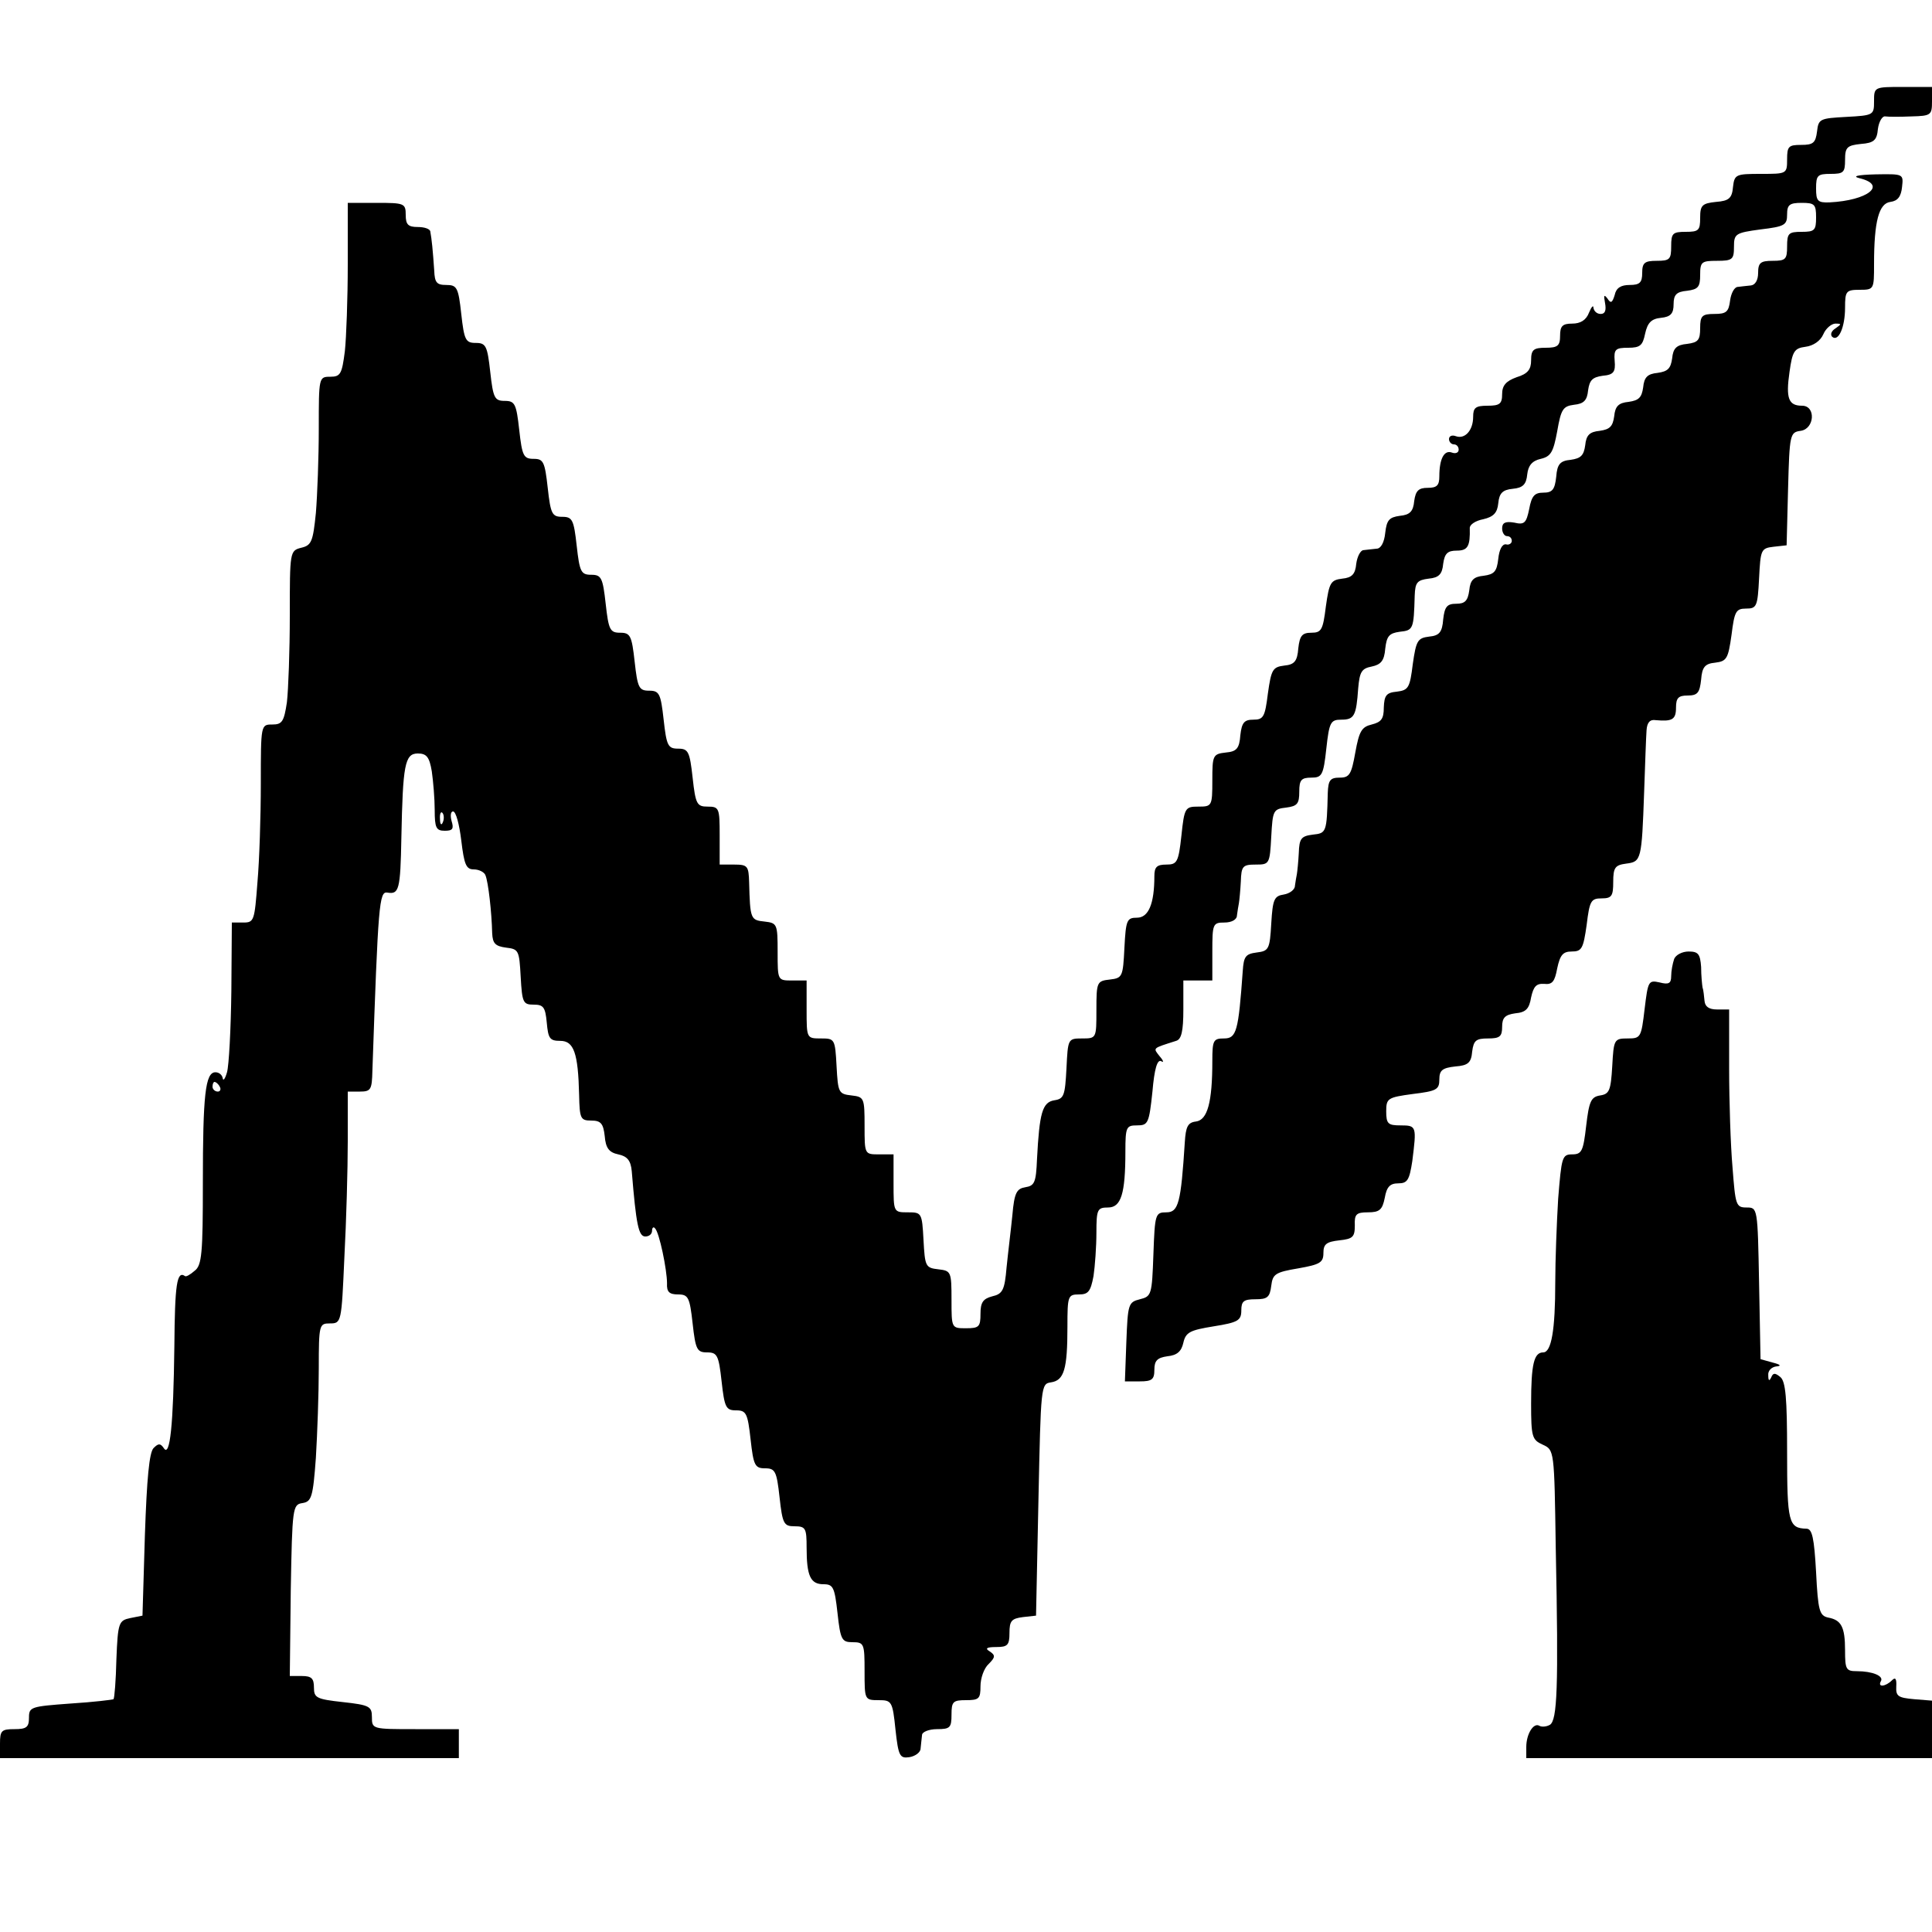 <?xml version="1.0" standalone="no"?>
<!DOCTYPE svg PUBLIC "-//W3C//DTD SVG 20010904//EN"
 "http://www.w3.org/TR/2001/REC-SVG-20010904/DTD/svg10.dtd">
<svg version="1.0" xmlns="http://www.w3.org/2000/svg"
 width="400pt" height="400pt" viewBox="0 0 400 400"
 preserveAspectRatio="xMidYMid meet">
<g transform="translate(0,400) scale(0.1,-0.1)"
fill="#000000" stroke="none">
<path d="M3880 3790 c0 -28 -1 -29 -57 -32 -55 -3 -58 -4 -61 -30 -3 -24 -8
-28 -33 -28 -26 0 -29 -3 -29 -30 0 -30 -1 -30 -54 -30 -52 0 -55 -1 -58 -27
-2 -23 -8 -29 -35 -31 -29 -3 -33 -7 -33 -33 0 -26 -3 -29 -30 -29 -27 0 -30
-3 -30 -30 0 -27 -3 -30 -30 -30 -25 0 -30 -4 -30 -25 0 -20 -5 -25 -26 -25
-18 0 -28 -6 -31 -21 -5 -16 -8 -18 -15 -7 -7 9 -8 7 -5 -9 3 -16 0 -23 -9
-23 -8 0 -14 6 -15 13 0 6 -4 2 -9 -10 -6 -16 -18 -23 -35 -23 -20 0 -25 -5
-25 -25 0 -21 -5 -25 -30 -25 -25 0 -30 -4 -30 -26 0 -19 -7 -28 -30 -35 -22
-8 -30 -17 -30 -35 0 -20 -5 -24 -30 -24 -25 0 -30 -4 -30 -23 0 -28 -17 -47
-36 -40 -8 3 -14 0 -14 -6 0 -6 5 -11 10 -11 6 0 10 -5 10 -11 0 -6 -6 -9 -14
-6 -16 6 -26 -13 -26 -49 0 -19 -5 -24 -24 -24 -19 0 -25 -6 -28 -27 -2 -22
-9 -29 -30 -31 -22 -3 -27 -9 -30 -35 -2 -20 -9 -33 -18 -33 -8 -1 -20 -2 -27
-3 -6 0 -13 -13 -15 -28 -2 -22 -9 -29 -29 -31 -24 -3 -27 -8 -34 -58 -6 -48
-9 -54 -30 -54 -19 0 -24 -6 -27 -32 -2 -27 -8 -34 -29 -36 -24 -3 -27 -8 -34
-58 -6 -48 -9 -54 -30 -54 -19 0 -24 -6 -27 -32 -2 -28 -8 -34 -30 -36 -27 -3
-28 -6 -28 -58 0 -53 -1 -54 -29 -54 -27 0 -29 -2 -35 -60 -6 -55 -9 -60 -31
-60 -20 0 -25 -5 -25 -24 0 -57 -12 -86 -36 -86 -21 0 -23 -5 -26 -62 -3 -60
-4 -63 -30 -66 -27 -3 -28 -5 -28 -63 0 -59 0 -59 -30 -59 -29 0 -29 -1 -32
-62 -3 -56 -5 -63 -25 -66 -25 -4 -31 -26 -36 -122 -2 -48 -5 -55 -24 -58 -18
-3 -23 -11 -27 -58 -3 -30 -9 -78 -12 -108 -4 -47 -8 -55 -30 -60 -19 -5 -24
-13 -24 -36 0 -27 -3 -30 -30 -30 -30 0 -30 0 -30 59 0 58 -1 60 -27 63 -27 3
-28 6 -31 61 -3 56 -4 57 -32 57 -30 0 -30 0 -30 60 l0 60 -30 0 c-30 0 -30 0
-30 59 0 58 -1 60 -27 63 -27 3 -28 6 -31 61 -3 56 -4 57 -32 57 -30 0 -30 0
-30 60 l0 60 -30 0 c-30 0 -30 0 -30 59 0 58 -1 60 -27 63 -29 3 -30 5 -32 81
-1 34 -3 37 -31 37 l-30 0 0 60 c0 57 -1 60 -25 60 -22 0 -25 5 -31 60 -6 54
-9 60 -30 60 -21 0 -24 6 -30 60 -6 54 -9 60 -30 60 -21 0 -24 6 -30 60 -6 54
-9 60 -30 60 -21 0 -24 6 -30 60 -6 54 -9 60 -30 60 -21 0 -24 6 -30 60 -6 54
-9 60 -30 60 -21 0 -24 6 -30 60 -6 54 -9 60 -29 60 -21 0 -24 6 -30 60 -6 54
-9 60 -30 60 -21 0 -24 6 -30 60 -6 54 -9 60 -30 60 -21 0 -24 6 -30 60 -6 55
-9 60 -31 60 -20 0 -24 5 -25 30 -1 17 -3 39 -4 50 -1 11 -3 25 -4 30 0 6 -12
10 -26 10 -20 0 -25 5 -25 25 0 24 -3 25 -60 25 l-60 0 0 -127 c0 -71 -3 -152
-6 -180 -6 -47 -9 -53 -30 -53 -24 0 -24 -1 -24 -107 0 -60 -3 -138 -6 -175
-6 -59 -9 -67 -30 -72 -24 -6 -24 -8 -24 -140 0 -73 -3 -154 -6 -180 -6 -40
-10 -46 -30 -46 -24 0 -24 0 -24 -122 0 -68 -3 -160 -7 -205 -6 -79 -7 -83
-29 -83 l-24 0 -1 -142 c-1 -79 -5 -154 -9 -168 -4 -14 -8 -19 -9 -12 -1 6 -7
12 -15 12 -21 0 -26 -47 -26 -230 0 -144 -2 -170 -17 -181 -9 -8 -18 -13 -20
-11 -17 12 -21 -18 -22 -145 -2 -163 -9 -232 -22 -211 -7 10 -11 10 -21 0 -9
-9 -14 -63 -18 -180 l-5 -167 -25 -5 c-24 -5 -26 -9 -29 -85 -1 -44 -4 -81 -6
-83 -1 -1 -41 -6 -89 -9 -82 -6 -86 -7 -86 -29 0 -20 -5 -24 -30 -24 -27 0
-30 -3 -30 -30 l0 -30 475 0 475 0 0 30 0 30 -90 0 c-89 0 -90 0 -90 25 0 22
-5 25 -60 31 -55 6 -60 9 -60 30 0 19 -5 24 -25 24 l-25 0 2 178 c3 171 4 177
24 180 19 3 22 12 28 94 3 50 6 133 6 185 0 91 1 93 23 93 24 0 24 2 30 137 4
75 7 183 7 240 l0 103 25 0 c23 0 25 4 26 43 12 346 14 372 31 369 24 -4 27 5
29 114 3 150 7 174 34 174 18 0 24 -7 29 -37 3 -21 6 -57 6 -80 0 -37 3 -43
21 -43 16 0 19 4 14 20 -3 11 -2 20 3 20 6 0 13 -27 17 -60 6 -50 10 -60 26
-60 11 0 22 -6 24 -12 6 -14 13 -77 14 -120 1 -21 6 -27 29 -30 26 -3 27 -6
30 -60 3 -54 5 -58 27 -58 20 0 24 -5 27 -37 3 -33 6 -38 28 -38 28 0 37 -25
39 -112 1 -49 3 -53 25 -53 20 0 25 -6 28 -32 2 -25 9 -34 28 -38 19 -4 26
-13 28 -35 9 -110 14 -135 28 -135 8 0 14 5 14 12 0 6 3 9 6 5 9 -8 25 -86 25
-114 -1 -18 5 -23 23 -23 21 0 24 -6 30 -60 6 -54 9 -60 30 -60 21 0 24 -6 30
-60 6 -54 9 -60 30 -60 21 0 24 -6 30 -60 6 -54 9 -60 30 -60 21 0 24 -6 30
-60 6 -55 9 -60 31 -60 23 0 25 -4 25 -44 0 -59 8 -76 35 -76 20 0 23 -6 29
-60 6 -55 9 -60 31 -60 24 0 25 -3 25 -60 0 -59 0 -60 29 -60 27 0 29 -2 35
-61 6 -55 9 -60 29 -57 12 2 23 10 23 18 1 8 2 21 3 28 0 6 14 12 31 12 27 0
30 3 30 30 0 27 3 30 30 30 27 0 30 3 30 29 0 16 7 37 17 46 14 14 14 18 2 26
-10 6 -7 9 14 9 23 0 27 4 27 29 0 25 4 30 28 33 l27 3 5 240 c5 236 5 240 26
243 27 4 34 27 34 115 0 64 1 67 24 67 19 0 24 6 30 38 3 20 6 61 6 90 0 48 2
52 24 52 27 0 36 28 36 116 0 51 2 54 24 54 23 0 25 4 32 70 4 47 10 67 18 63
6 -4 5 1 -3 10 -14 18 -16 16 34 32 11 3 15 20 15 65 l0 60 30 0 30 0 0 60 c0
57 1 60 25 60 15 0 26 6 26 15 1 8 3 20 4 25 1 6 3 26 4 45 1 32 4 35 31 35
28 0 29 1 32 58 3 54 4 57 31 60 23 3 27 8 27 33 0 24 4 29 25 29 22 0 25 5
31 60 6 55 9 60 31 60 27 0 31 8 35 65 3 34 7 41 28 45 19 4 26 12 28 37 3 26
8 32 30 35 28 3 29 5 31 75 1 27 5 32 29 35 21 2 28 9 30 31 3 21 9 27 28 27
23 0 28 9 27 47 0 7 12 15 28 18 21 5 29 13 31 33 2 21 9 28 30 30 21 2 28 9
30 30 2 18 10 28 28 32 21 5 26 14 34 57 8 46 12 52 35 55 20 2 27 9 29 30 3
21 9 27 30 30 23 2 27 8 25 31 -2 24 2 27 28 27 25 0 30 5 35 29 5 23 13 31
33 33 20 2 26 9 26 28 0 20 6 26 28 28 23 3 27 8 27 33 0 27 3 29 35 29 32 0
35 3 35 29 0 27 3 29 55 36 50 6 55 9 55 31 0 20 5 24 30 24 27 0 30 -3 30
-30 0 -27 -3 -30 -30 -30 -27 0 -30 -3 -30 -30 0 -27 -3 -30 -30 -30 -25 0
-30 -4 -30 -25 0 -15 -6 -25 -15 -26 -8 -1 -21 -2 -27 -3 -7 0 -14 -13 -16
-28 -3 -24 -8 -28 -33 -28 -25 0 -29 -4 -29 -29 0 -25 -4 -30 -27 -33 -22 -2
-29 -9 -31 -30 -3 -21 -9 -27 -30 -30 -21 -2 -28 -9 -30 -30 -3 -21 -9 -27
-30 -30 -21 -2 -28 -9 -30 -30 -3 -21 -9 -27 -30 -30 -21 -2 -28 -9 -30 -30
-3 -21 -9 -27 -30 -30 -22 -2 -28 -9 -30 -35 -3 -27 -8 -33 -27 -33 -18 0 -24
-7 -29 -34 -6 -29 -10 -33 -31 -28 -18 3 -25 0 -25 -12 0 -9 5 -16 10 -16 6 0
10 -4 10 -10 0 -5 -6 -9 -12 -7 -8 1 -14 -11 -16 -30 -3 -26 -8 -32 -30 -35
-21 -2 -28 -9 -30 -30 -3 -22 -9 -28 -27 -28 -19 0 -24 -6 -27 -32 -2 -27 -8
-34 -29 -36 -24 -3 -27 -8 -34 -57 -6 -49 -9 -54 -33 -57 -22 -2 -26 -8 -27
-33 0 -23 -5 -30 -25 -35 -21 -5 -26 -14 -34 -58 -8 -45 -12 -52 -32 -52 -20
0 -24 -5 -25 -32 -2 -82 -3 -83 -31 -86 -24 -3 -28 -8 -29 -38 -1 -19 -3 -38
-4 -44 -1 -5 -3 -16 -4 -24 0 -8 -11 -16 -23 -18 -20 -3 -23 -10 -26 -60 -3
-53 -5 -57 -30 -60 -23 -3 -27 -8 -29 -38 -9 -126 -13 -140 -39 -140 -22 0
-24 -4 -24 -47 0 -85 -10 -122 -34 -125 -17 -2 -21 -11 -23 -43 -8 -125 -13
-145 -38 -145 -23 0 -24 -3 -27 -87 -3 -84 -4 -87 -28 -93 -24 -6 -25 -10 -28
-88 l-3 -82 31 0 c25 0 30 4 30 24 0 19 6 25 27 28 20 2 29 10 33 28 5 22 14
26 63 34 50 8 57 12 57 33 0 19 5 23 29 23 25 0 30 4 33 28 3 24 8 28 56 36
45 8 52 12 52 32 0 18 6 23 33 26 28 3 32 7 32 31 -1 23 3 27 27 27 24 0 30 5
35 30 4 23 11 30 28 30 19 0 23 7 29 46 9 72 9 74 -24 74 -26 0 -30 3 -30 29
0 27 3 29 55 36 49 6 55 9 55 30 0 19 6 24 33 27 27 2 33 8 35 31 3 23 8 27
33 27 24 0 29 4 29 24 0 19 6 25 27 28 22 2 29 9 33 33 5 23 11 29 27 28 17
-2 22 5 27 32 6 28 12 35 30 35 21 0 24 6 31 55 6 50 9 55 31 55 21 0 24 5 24
34 0 30 4 35 27 38 31 4 32 7 37 148 2 58 4 115 5 128 1 16 7 23 19 21 34 -3
42 1 42 26 0 20 5 25 24 25 21 0 25 6 28 33 2 26 8 33 29 35 24 3 27 8 34 58
6 48 9 54 30 54 22 0 24 4 27 63 3 59 4 62 30 65 l27 3 3 117 c3 113 4 117 26
120 29 4 32 52 3 52 -28 0 -34 15 -26 70 6 43 10 49 33 52 16 2 31 12 37 26 5
12 17 22 25 22 13 0 13 -1 0 -10 -8 -5 -11 -12 -7 -17 13 -12 27 19 27 60 0
34 2 37 30 37 30 0 30 1 30 53 0 89 10 126 34 129 15 2 22 11 24 31 3 27 3 27
-55 26 -38 -1 -49 -4 -33 -8 58 -14 17 -46 -62 -50 -25 -1 -28 3 -28 29 0 27
3 30 30 30 27 0 30 3 30 29 0 26 4 30 33 33 27 2 33 8 35 31 2 15 9 27 15 26
7 -1 31 -1 55 0 40 1 42 3 42 31 l0 30 -60 0 c-60 0 -60 0 -60 -30z m-2963
-1492 c-3 -8 -6 -5 -6 6 -1 11 2 17 5 13 3 -3 4 -12 1 -19z m-462 -548 c3 -5
1 -10 -4 -10 -6 0 -11 5 -11 10 0 6 2 10 4 10 3 0 8 -4 11 -10z"/>
<path d="M3466 2014 c-3 -9 -6 -24 -6 -35 0 -15 -5 -18 -24 -13 -23 5 -24 3
-31 -55 -7 -59 -8 -61 -35 -61 -28 0 -29 -2 -32 -57 -3 -51 -6 -58 -25 -61
-19 -3 -23 -12 -29 -63 -6 -52 -9 -59 -29 -59 -21 0 -22 -6 -29 -92 -3 -50 -6
-128 -6 -173 0 -99 -8 -145 -25 -145 -19 0 -25 -24 -25 -106 0 -69 2 -75 24
-85 24 -11 24 -11 27 -213 6 -293 3 -357 -12 -367 -7 -4 -17 -5 -22 -2 -12 7
-27 -17 -27 -44 l0 -23 420 0 420 0 0 59 0 60 -37 3 c-33 3 -38 6 -37 26 1 17
-2 20 -9 13 -13 -13 -30 -15 -23 -2 7 11 -17 21 -50 21 -22 0 -24 4 -24 43 0
49 -8 63 -35 68 -18 4 -21 14 -25 94 -4 71 -8 90 -20 90 -37 1 -40 13 -40 159
0 111 -3 146 -14 155 -11 9 -15 9 -19 -1 -4 -8 -6 -7 -6 5 -1 9 7 17 17 18 11
1 8 4 -8 8 l-25 7 -3 157 c-3 157 -3 157 -26 157 -22 0 -23 5 -29 83 -4 45 -7
137 -7 205 l0 122 -25 0 c-17 0 -25 6 -26 18 -1 9 -2 22 -4 27 -1 6 -3 25 -3
43 -2 27 -6 32 -26 32 -13 0 -27 -7 -30 -16z"/>
</g>
</svg>
